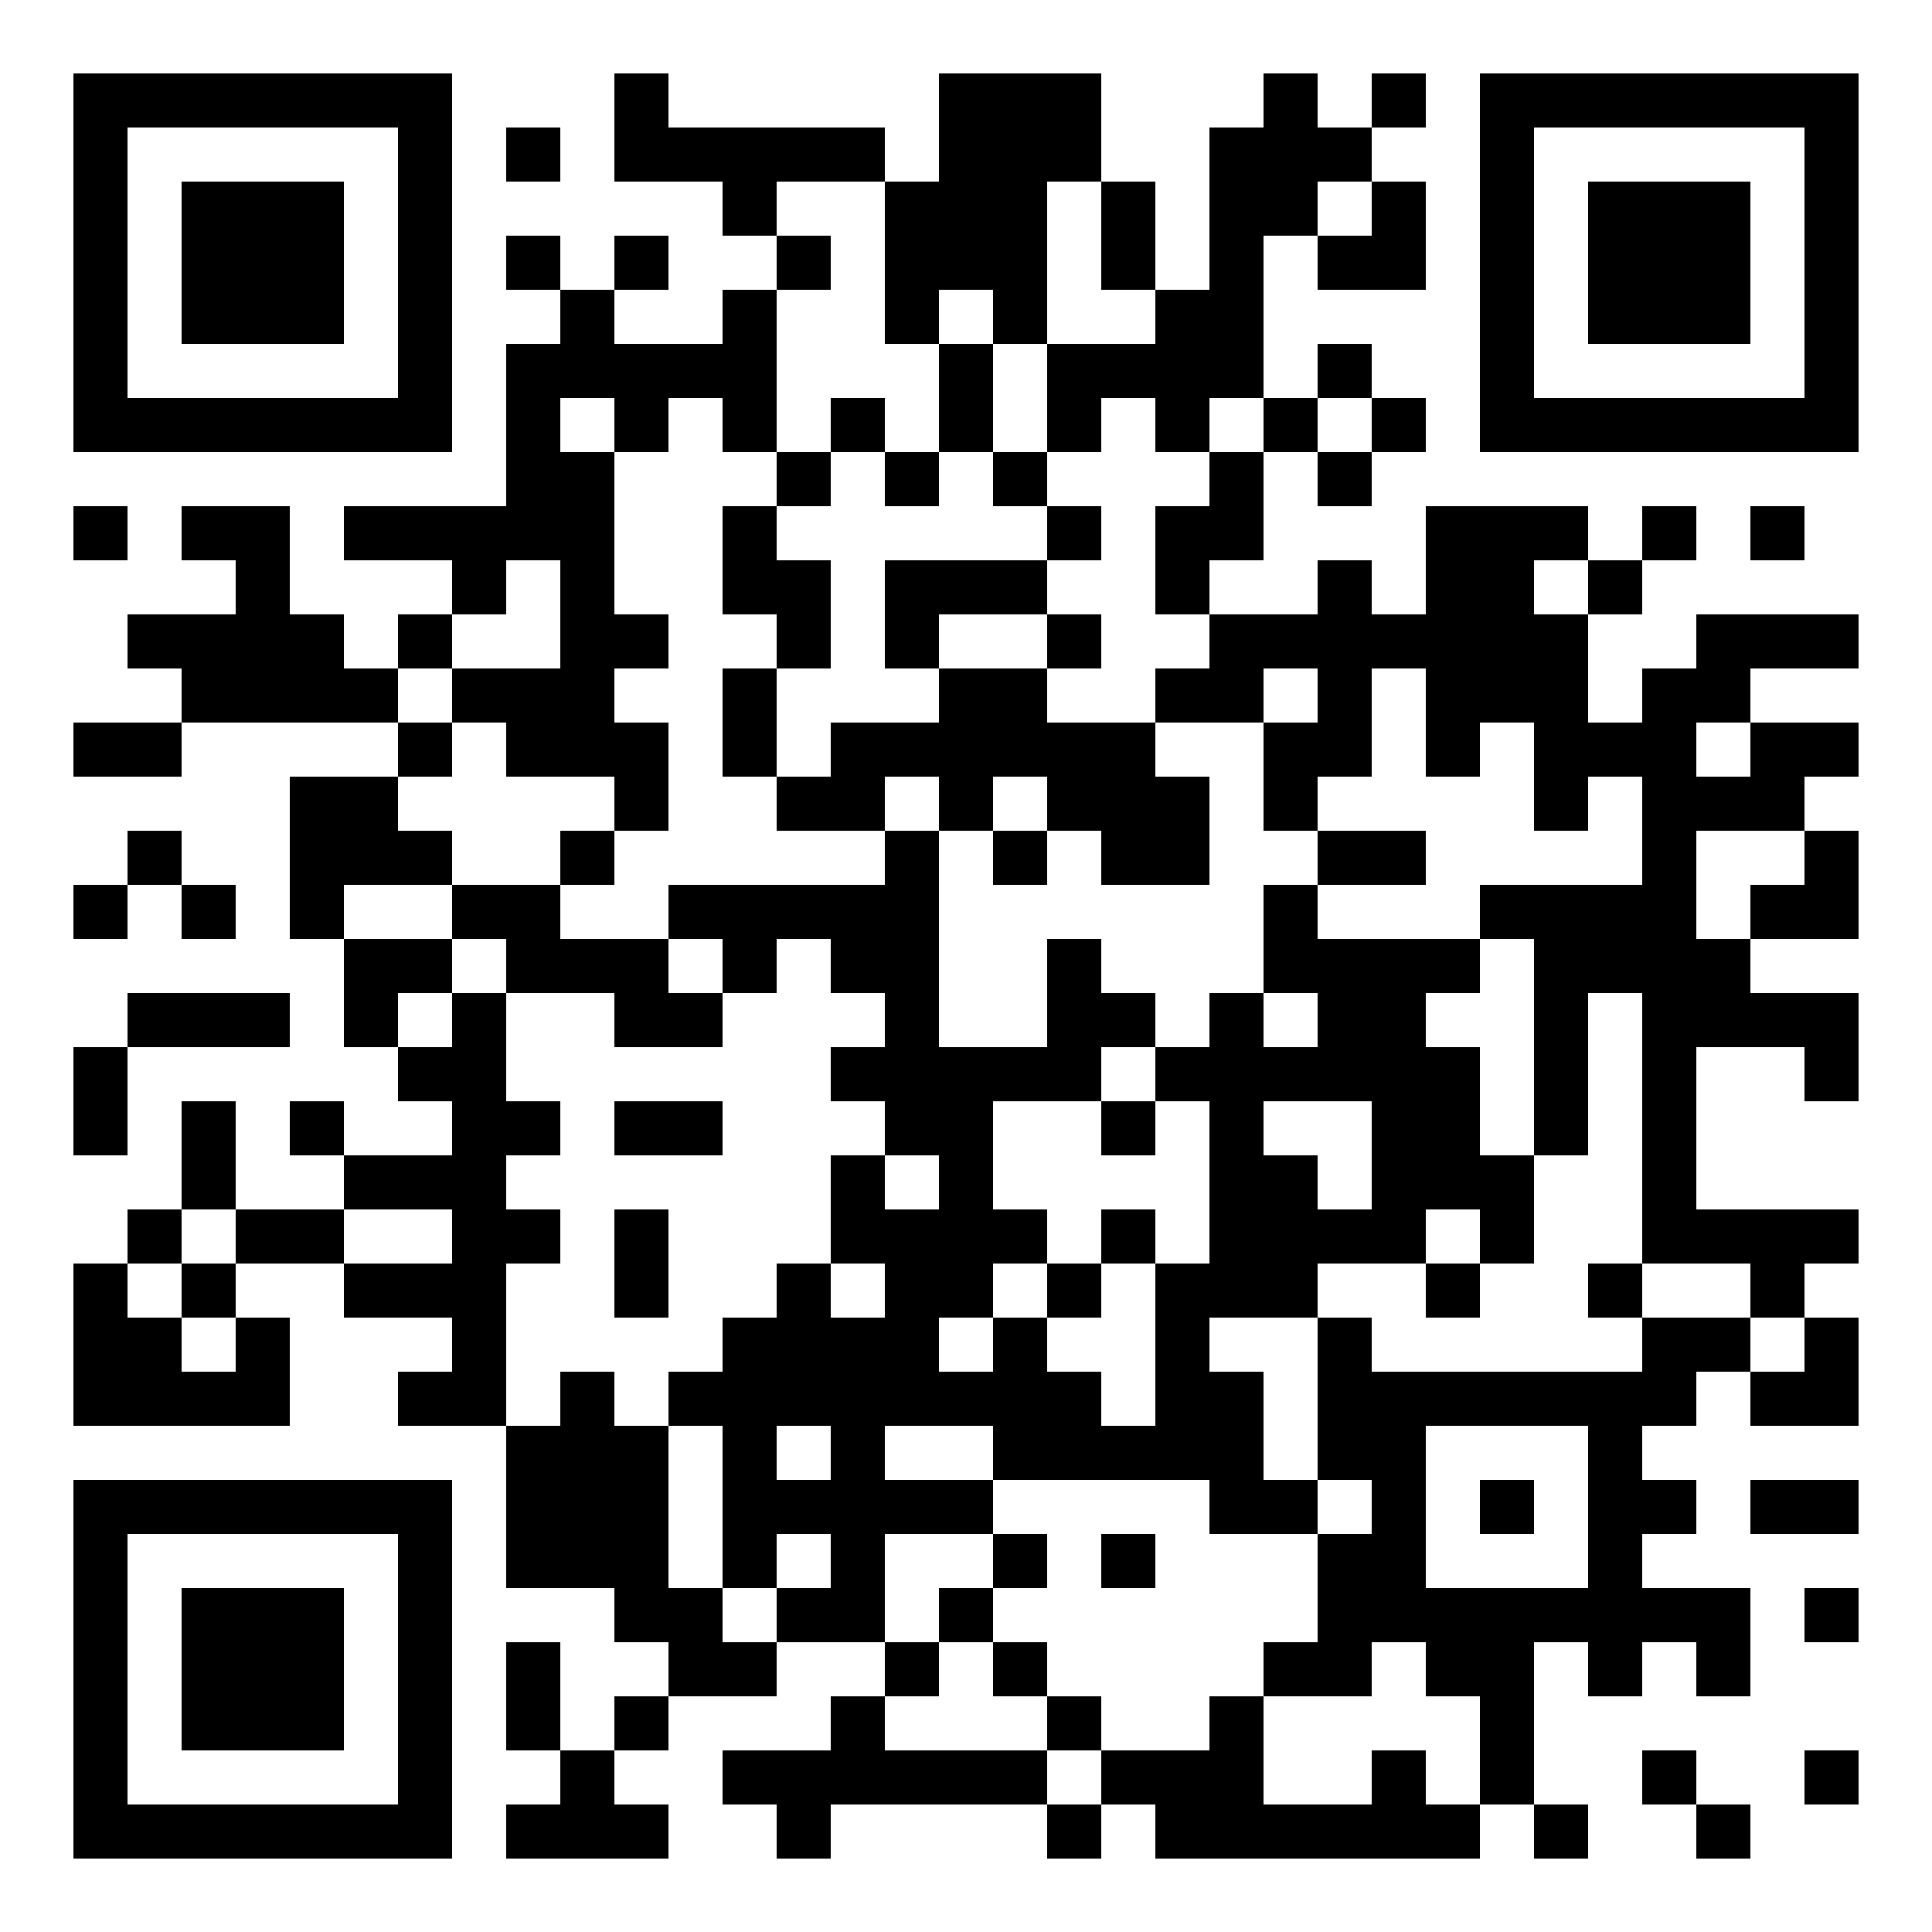 <svg xmlns="http://www.w3.org/2000/svg" viewBox="0 0 500 500"><g><g id="Layer_1"><g><rect x="411" y="145" width="14" height="14"></rect><rect x="75" y="285" width="14" height="14"></rect><rect x="453" y="131" width="14" height="14"></rect><polygon points="453 229 453 243 467 243 481 243 481 229 481 215 467 215 467 229 453 229"></polygon><polygon points="19 187 19 201 33 201 47 201 47 187 33 187 19 187"></polygon><polygon points="75 313 61 313 61 327 75 327 89 327 89 313 75 313"></polygon><rect x="355" y="103" width="14" height="14"></rect><rect x="341" y="117" width="14" height="14"></rect><polygon points="453 159 439 159 439 173 425 173 425 187 411 187 411 173 411 159 397 159 397 145 411 145 411 131 397 131 383 131 369 131 369 145 369 159 355 159 355 145 341 145 341 159 327 159 313 159 313 173 299 173 299 187 313 187 327 187 327 173 341 173 341 187 327 187 327 201 327 215 341 215 341 201 355 201 355 187 355 173 369 173 369 187 369 201 383 201 383 187 397 187 397 201 397 215 411 215 411 201 425 201 425 215 425 229 411 229 397 229 383 229 383 243 397 243 397 257 397 271 397 285 397 299 411 299 411 285 411 271 411 257 425 257 425 271 425 285 425 299 425 313 425 327 439 327 453 327 453 341 467 341 467 327 481 327 481 313 467 313 453 313 439 313 439 299 439 285 439 271 453 271 467 271 467 285 481 285 481 271 481 257 467 257 453 257 453 243 439 243 439 229 439 215 453 215 467 215 467 201 481 201 481 187 467 187 453 187 453 201 439 201 439 187 453 187 453 173 467 173 481 173 481 159 467 159 453 159"></polygon><rect x="341" y="89" width="14" height="14"></rect><rect x="355" y="19" width="14" height="14"></rect><rect x="327" y="103" width="14" height="14"></rect><rect x="159" y="61" width="14" height="14"></rect><polygon points="89 173 89 159 75 159 75 145 75 131 61 131 47 131 47 145 61 145 61 159 47 159 33 159 33 173 47 173 47 187 61 187 75 187 89 187 103 187 103 173 89 173"></polygon><rect x="131" y="61" width="14" height="14"></rect><rect x="425" y="131" width="14" height="14"></rect><path d="M19,481h98v-98H19v98ZM33,397h70v70H33v-70Z"></path><polygon points="33 285 33 271 19 271 19 285 19 299 33 299 33 285"></polygon><rect x="425" y="453" width="14" height="14"></rect><rect x="47" y="411" width="42" height="42"></rect><path d="M383,19v98h98V19h-98ZM467,103h-70V33h70v70Z"></path><rect x="19" y="229" width="14" height="14"></rect><rect x="439" y="467" width="14" height="14"></rect><polygon points="61 271 75 271 75 257 61 257 47 257 33 257 33 271 47 271 61 271"></polygon><rect x="47" y="229" width="14" height="14"></rect><path d="M117,19H19v98h98V19ZM103,103H33V33h70v70Z"></path><rect x="131" y="33" width="14" height="14"></rect><rect x="47" y="47" width="42" height="42"></rect><rect x="33" y="215" width="14" height="14"></rect><rect x="19" y="131" width="14" height="14"></rect><rect x="47" y="327" width="14" height="14"></rect><polygon points="145 425 131 425 131 439 131 453 145 453 145 439 145 425"></polygon><rect x="159" y="439" width="14" height="14"></rect><rect x="33" y="313" width="14" height="14"></rect><polygon points="61 299 61 285 47 285 47 299 47 313 61 313 61 299"></polygon><polygon points="47 355 47 341 33 341 33 327 19 327 19 341 19 355 19 369 33 369 47 369 61 369 75 369 75 355 75 341 61 341 61 355 47 355"></polygon><rect x="411" y="47" width="42" height="42"></rect><polygon points="145 467 131 467 131 481 145 481 159 481 173 481 173 467 159 467 159 453 145 453 145 467"></polygon><rect x="467" y="411" width="14" height="14"></rect><polygon points="453 383 453 397 467 397 481 397 481 383 467 383 453 383"></polygon><rect x="467" y="453" width="14" height="14"></rect><rect x="271" y="467" width="14" height="14"></rect><rect x="397" y="467" width="14" height="14"></rect><rect x="383" y="383" width="14" height="14"></rect><rect x="145" y="215" width="14" height="14"></rect><rect x="201" y="117" width="14" height="14"></rect><polygon points="145 243 145 229 131 229 117 229 117 243 131 243 131 257 145 257 159 257 159 271 173 271 187 271 187 257 173 257 173 243 159 243 145 243"></polygon><polygon points="117 257 117 243 103 243 89 243 89 257 89 271 103 271 103 257 117 257"></polygon><rect x="229" y="117" width="14" height="14"></rect><polygon points="243 145 229 145 229 159 229 173 243 173 243 159 257 159 271 159 271 145 257 145 243 145"></polygon><polygon points="103 229 117 229 117 215 103 215 103 201 89 201 75 201 75 215 75 229 75 243 89 243 89 229 103 229"></polygon><polygon points="187 299 187 285 173 285 159 285 159 299 173 299 187 299"></polygon><rect x="257" y="117" width="14" height="14"></rect><polygon points="257 103 257 89 243 89 243 103 243 117 257 117 257 103"></polygon><polygon points="131 341 131 327 145 327 145 313 131 313 131 299 145 299 145 285 131 285 131 271 131 257 117 257 117 271 103 271 103 285 117 285 117 299 103 299 89 299 89 313 103 313 117 313 117 327 103 327 89 327 89 341 103 341 117 341 117 355 103 355 103 369 117 369 131 369 131 355 131 341"></polygon><polygon points="271 187 271 173 257 173 243 173 243 187 229 187 215 187 215 201 201 201 201 215 215 215 229 215 229 201 243 201 243 215 257 215 257 201 271 201 271 215 285 215 285 229 299 229 313 229 313 215 313 201 299 201 299 187 285 187 271 187"></polygon><polygon points="131 145 145 145 145 159 145 173 131 173 117 173 117 187 131 187 131 201 145 201 159 201 159 215 173 215 173 201 173 187 159 187 159 173 173 173 173 159 159 159 159 145 159 131 159 117 145 117 145 103 159 103 159 117 173 117 173 103 187 103 187 117 201 117 201 103 201 89 201 75 187 75 187 89 173 89 159 89 159 75 145 75 145 89 131 89 131 103 131 117 131 131 117 131 103 131 89 131 89 145 103 145 117 145 117 159 131 159 131 145"></polygon><polygon points="285 75 299 75 299 61 299 47 285 47 285 61 285 75"></polygon><polygon points="285 89 271 89 271 103 271 117 285 117 285 103 299 103 299 117 313 117 313 103 327 103 327 89 327 75 327 61 341 61 341 47 355 47 355 33 341 33 341 19 327 19 327 33 313 33 313 47 313 61 313 75 299 75 299 89 285 89"></polygon><polygon points="215 47 229 47 229 33 215 33 201 33 187 33 173 33 173 19 159 19 159 33 159 47 173 47 187 47 187 61 201 61 201 47 215 47"></polygon><polygon points="229 75 229 89 243 89 243 75 257 75 257 89 271 89 271 75 271 61 271 47 285 47 285 33 285 19 271 19 257 19 243 19 243 33 243 47 229 47 229 61 229 75"></polygon><rect x="103" y="187" width="14" height="14"></rect><polygon points="341 61 341 75 355 75 369 75 369 61 369 47 355 47 355 61 341 61"></polygon><rect x="257" y="215" width="14" height="14"></rect><polygon points="201 173 187 173 187 187 187 201 201 201 201 187 201 173"></polygon><rect x="103" y="159" width="14" height="14"></rect><polygon points="313 131 299 131 299 145 299 159 313 159 313 145 327 145 327 131 327 117 313 117 313 131"></polygon><polygon points="187 411 173 411 173 397 173 383 173 369 159 369 159 355 145 355 145 369 131 369 131 383 131 397 131 411 145 411 159 411 159 425 173 425 173 439 187 439 201 439 201 425 187 425 187 411"></polygon><rect x="201" y="61" width="14" height="14"></rect><polygon points="355 229 369 229 369 215 355 215 341 215 341 229 355 229"></polygon><rect x="411" y="327" width="14" height="14"></rect><path d="M439,341h-14v14h-70v-14h-14v42h14v14h-14v28h-14v14h28v-14h14v14h14v28h14v-42h14v14h14v-14h14v14h14v-28h-28v-14h14v-14h-14v-14h14v-14h14v-14h-14ZM411,383v28h-42v-42h42v14Z"></path><polygon points="369 453 355 453 355 467 341 467 327 467 327 453 327 439 313 439 313 453 299 453 285 453 285 467 299 467 299 481 313 481 327 481 341 481 355 481 369 481 383 481 383 467 369 467 369 453"></polygon><rect x="369" y="327" width="14" height="14"></rect><rect x="257" y="397" width="14" height="14"></rect><polygon points="453 355 453 369 467 369 481 369 481 355 481 341 467 341 467 355 453 355"></polygon><rect x="285" y="397" width="14" height="14"></rect><rect x="257" y="425" width="14" height="14"></rect><rect x="271" y="439" width="14" height="14"></rect><rect x="285" y="285" width="14" height="14"></rect><polygon points="173 327 173 313 159 313 159 327 159 341 173 341 173 327"></polygon><rect x="215" y="103" width="14" height="14"></rect><rect x="271" y="131" width="14" height="14"></rect><polygon points="257 453 243 453 229 453 229 439 215 439 215 453 201 453 187 453 187 467 201 467 201 481 215 481 215 467 229 467 243 467 257 467 271 467 271 453 257 453"></polygon><rect x="271" y="159" width="14" height="14"></rect><rect x="243" y="411" width="14" height="14"></rect><rect x="229" y="425" width="14" height="14"></rect><rect x="271" y="327" width="14" height="14"></rect><rect x="285" y="313" width="14" height="14"></rect><polygon points="215 159 215 145 201 145 201 131 187 131 187 145 187 159 201 159 201 173 215 173 215 159"></polygon><path d="M229,397h28v-14h-28v-14h28v14h56v14h28v-14h-14v-28h-14v-14h28v-14h28v-14h14v14h14v-28h-14v-28h-14v-14h14v-14h-42v-14h-14v28h14v14h-14v-14h-14v14h-14v14h14v42h-14v42h-14v-14h-14v-14h-14v14h-14v-14h14v-14h14v-14h-14v-28h28v-14h14v-14h-14v-14h-14v28h-28v-56h-14v14h-56v14h14v14h14v-14h14v14h14v14h-14v14h14v14h14v14h-14v-14h-14v28h14v14h-14v-14h-14v14h-14v14h-14v14h14v42h14v-14h14v14h-14v14h28v-28ZM327,285h28v28h-14v-14h-14v-14ZM215,383h-14v-14h14v14Z"></path></g></g></g></svg>
